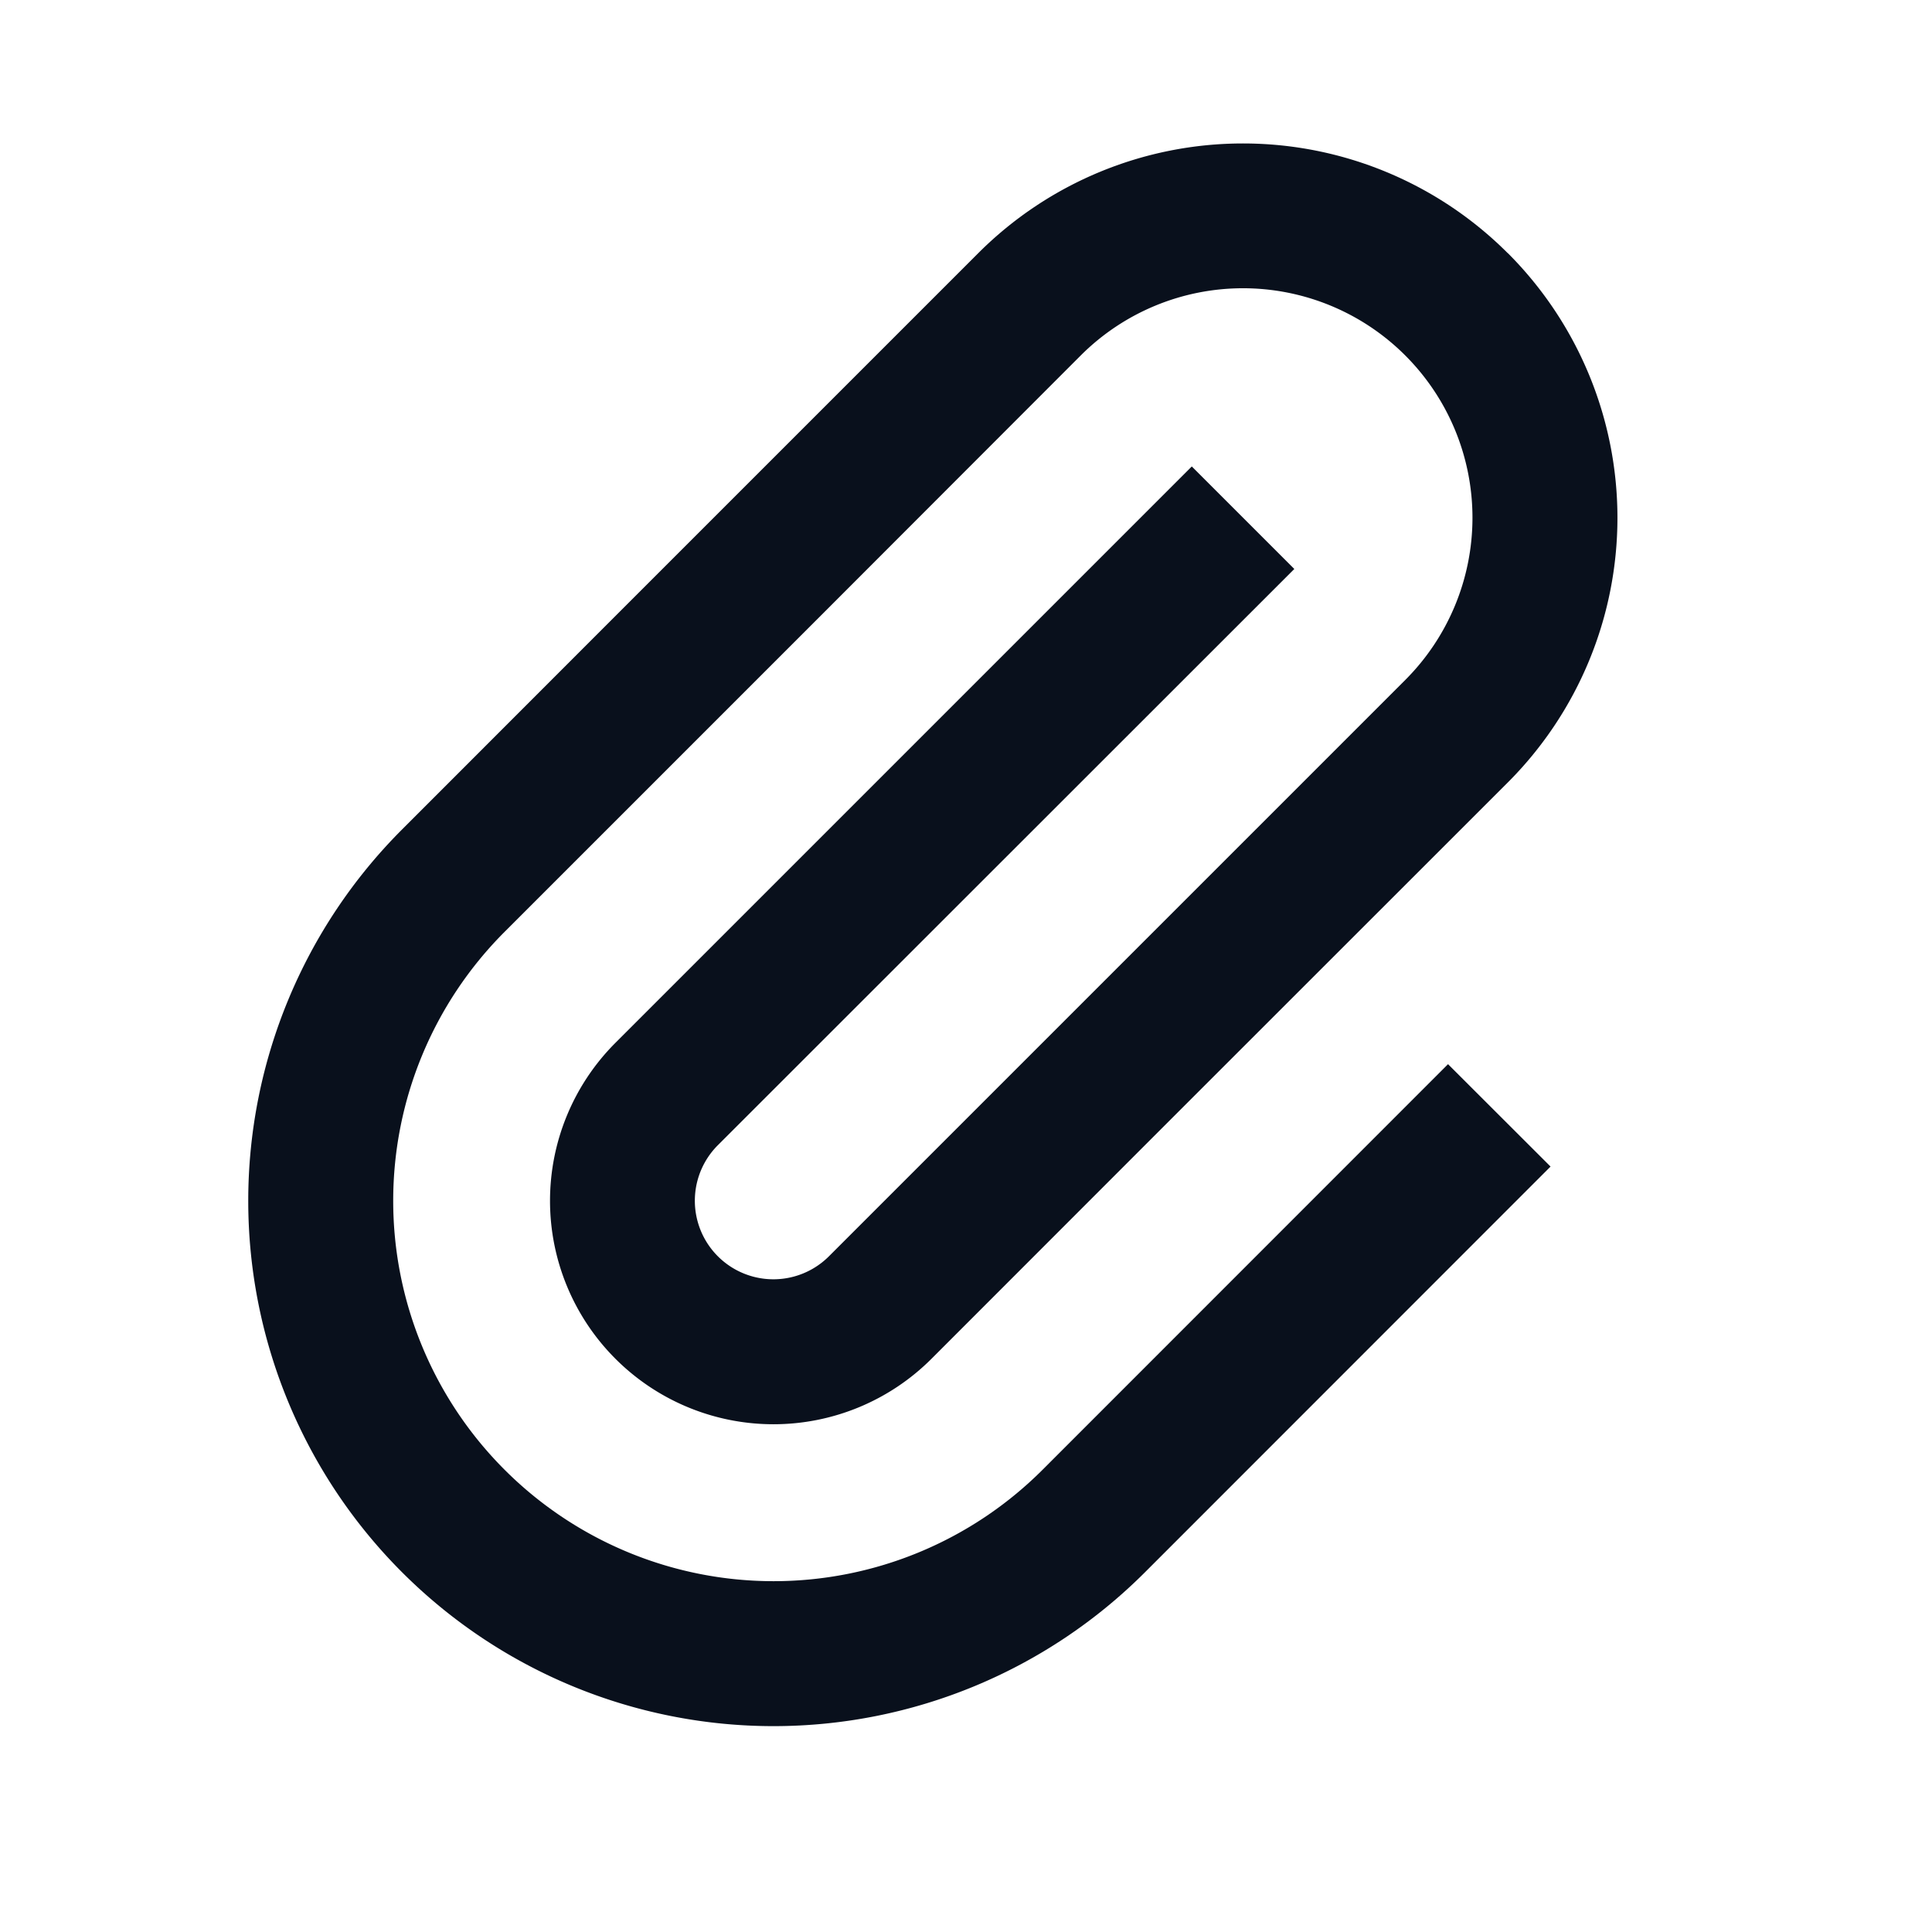 <svg
  xmlns="http://www.w3.org/2000/svg"
  width="16"
  height="16"
  fill="none"
  viewBox="0 0 16 16"
>
  <g clip-path="url(#prefix__clip0_6677_30)">
    <path
      fill="#09101C"
      fill-rule="evenodd"
      d="M12.486 2.096a3.1 3.1 0 0 0-4.384 0l-2.97 2.97L3.33 6.869a4.35 4.35 0 0 0 6.152 6.152l3.359-3.36-.849-.848-3.358 3.359a3.15 3.15 0 1 1-4.455-4.455L6.83 5.066l2.12-2.122a1.9 1.9 0 1 1 2.688 2.687l-2.97 2.97-1.803 1.803a.65.65 0 0 1-.92-.92l4.774-4.772-.849-.849-4.773 4.773a1.85 1.85 0 1 0 2.617 2.617l1.944-1.945 2.829-2.828a3.1 3.1 0 0 0 0-4.384Z"
      clip-rule="evenodd"
    />
  </g>
  <defs>
    <clipPath id="prefix__clip0_6677_30">
      <path fill="#fff" d="M0 0h16v16H0z" />
    </clipPath>
  </defs>
</svg>
